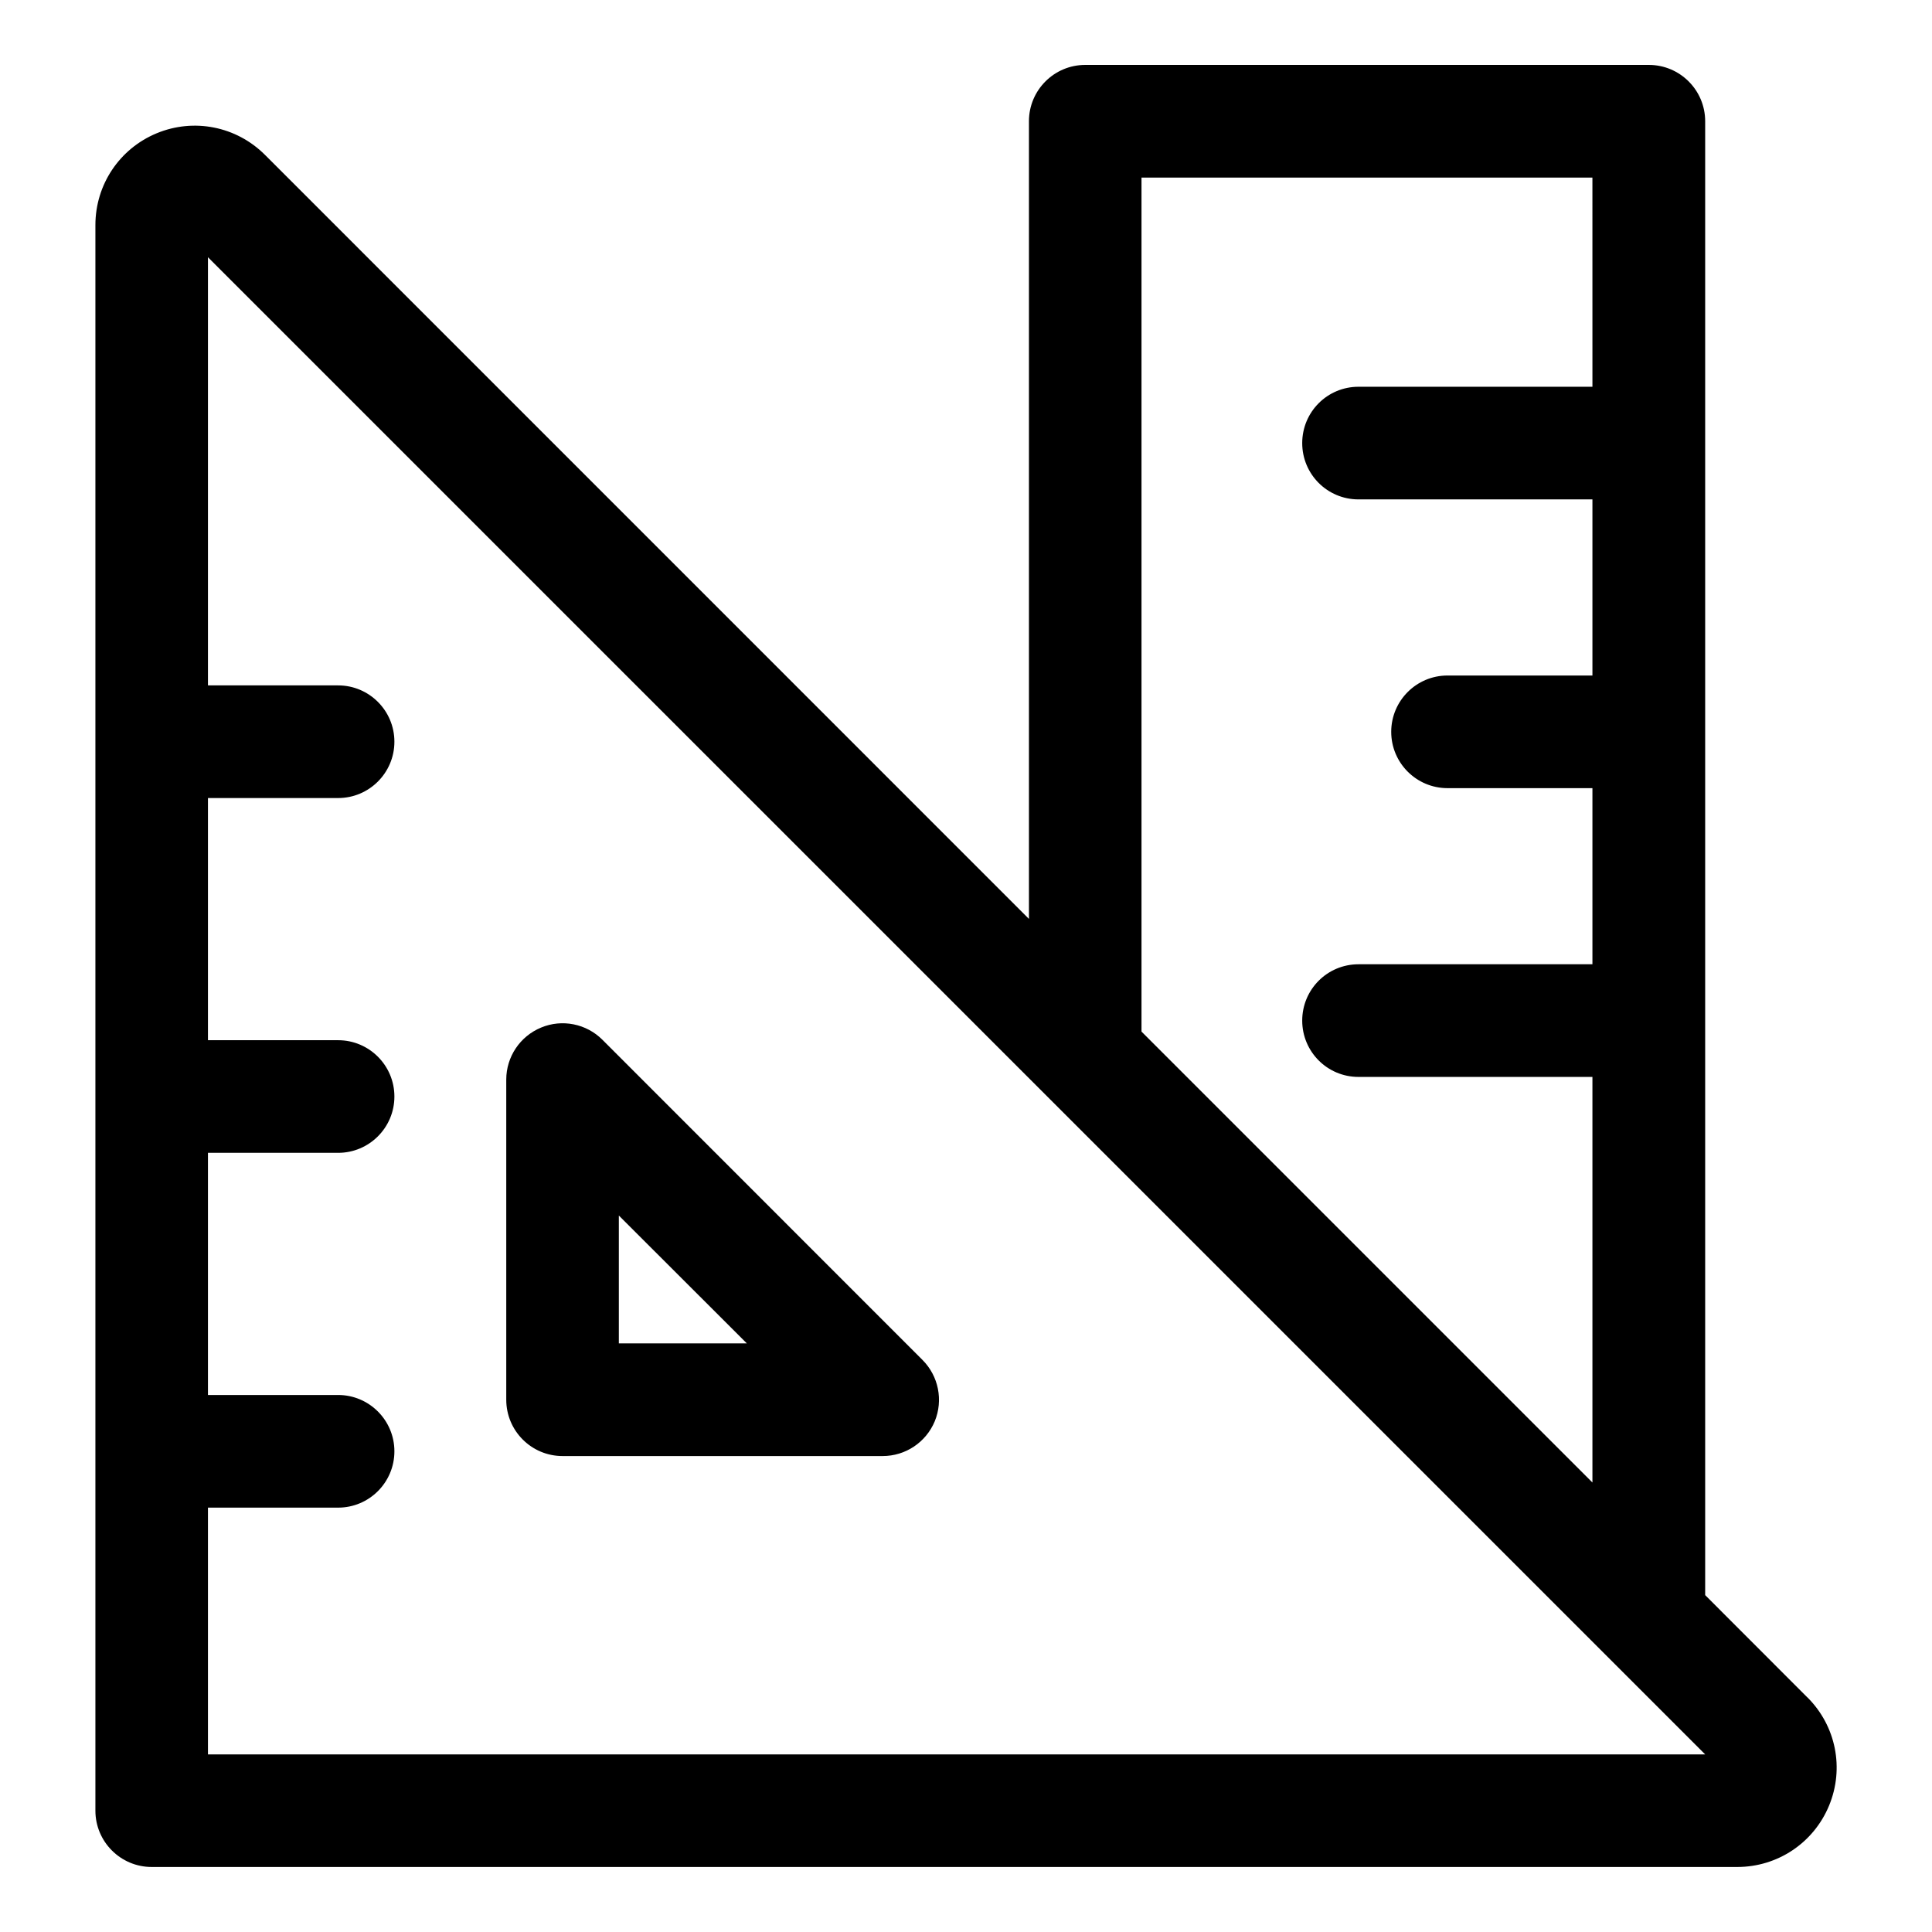 <?xml version="1.0" encoding="UTF-8"?>
<!-- Uploaded to: ICON Repo, www.iconrepo.com, Generator: ICON Repo Mixer Tools -->
<svg fill="#000000" width="800px" height="800px" version="1.1" viewBox="144 144 512 512" xmlns="http://www.w3.org/2000/svg">
 <path d="m199.11 608.93v-65.391h34.496c8.223 0 14.914-6.676 14.914-14.926 0-8.234-6.688-14.926-14.914-14.926h-34.496v-64.172h34.496c8.223 0 14.914-6.676 14.914-14.922 0-8.238-6.688-14.926-14.914-14.926h-34.496v-64.176h34.496c8.223 0 14.914-6.68 14.914-14.926 0-8.238-6.688-14.926-14.914-14.926h-34.496v-113.47l396.78 396.77h-396.78zm247.4-417.87v226.32l119.5 119.5v-107.48l-61.996-0.004c-8.27 0-14.914-6.688-14.914-14.926 0-8.246 6.644-14.926 14.914-14.926h61.996v-46.676h-38.41c-8.23 0-14.914-6.68-14.914-14.922 0-8.246 6.688-14.926 14.914-14.926h38.41v-46.676l-61.996 0.004c-8.27 0-14.914-6.68-14.914-14.922 0-8.246 6.644-14.93 14.914-14.93h61.996l-0.004-55.438zm176.48 402.79-27.102-27.129v-390.59c0-8.238-6.688-14.926-14.914-14.926h-149.38c-8.23 0-14.914 6.688-14.914 14.926v211.39l-202.48-202.5c-7.566-7.551-18.828-9.789-28.688-5.699-9.855 4.09-16.23 13.629-16.23 24.32v420.2c0 8.246 6.688 14.926 14.914 14.926h420.19c10.691 0 20.242-6.383 24.328-16.246 4.098-9.875 1.852-21.129-5.715-28.688zm-314.99-93.836h33.922l-33.922-33.883zm-4.356-80.469c-4.266-4.266-10.695-5.543-16.238-3.234-5.59 2.309-9.242 7.75-9.242 13.793v84.836c0 8.246 6.688 14.926 14.914 14.926h84.828c6.07 0 11.484-3.633 13.816-9.211 2.289-5.574 1.012-11.992-3.258-16.262z" fill-rule="evenodd"/>
</svg>